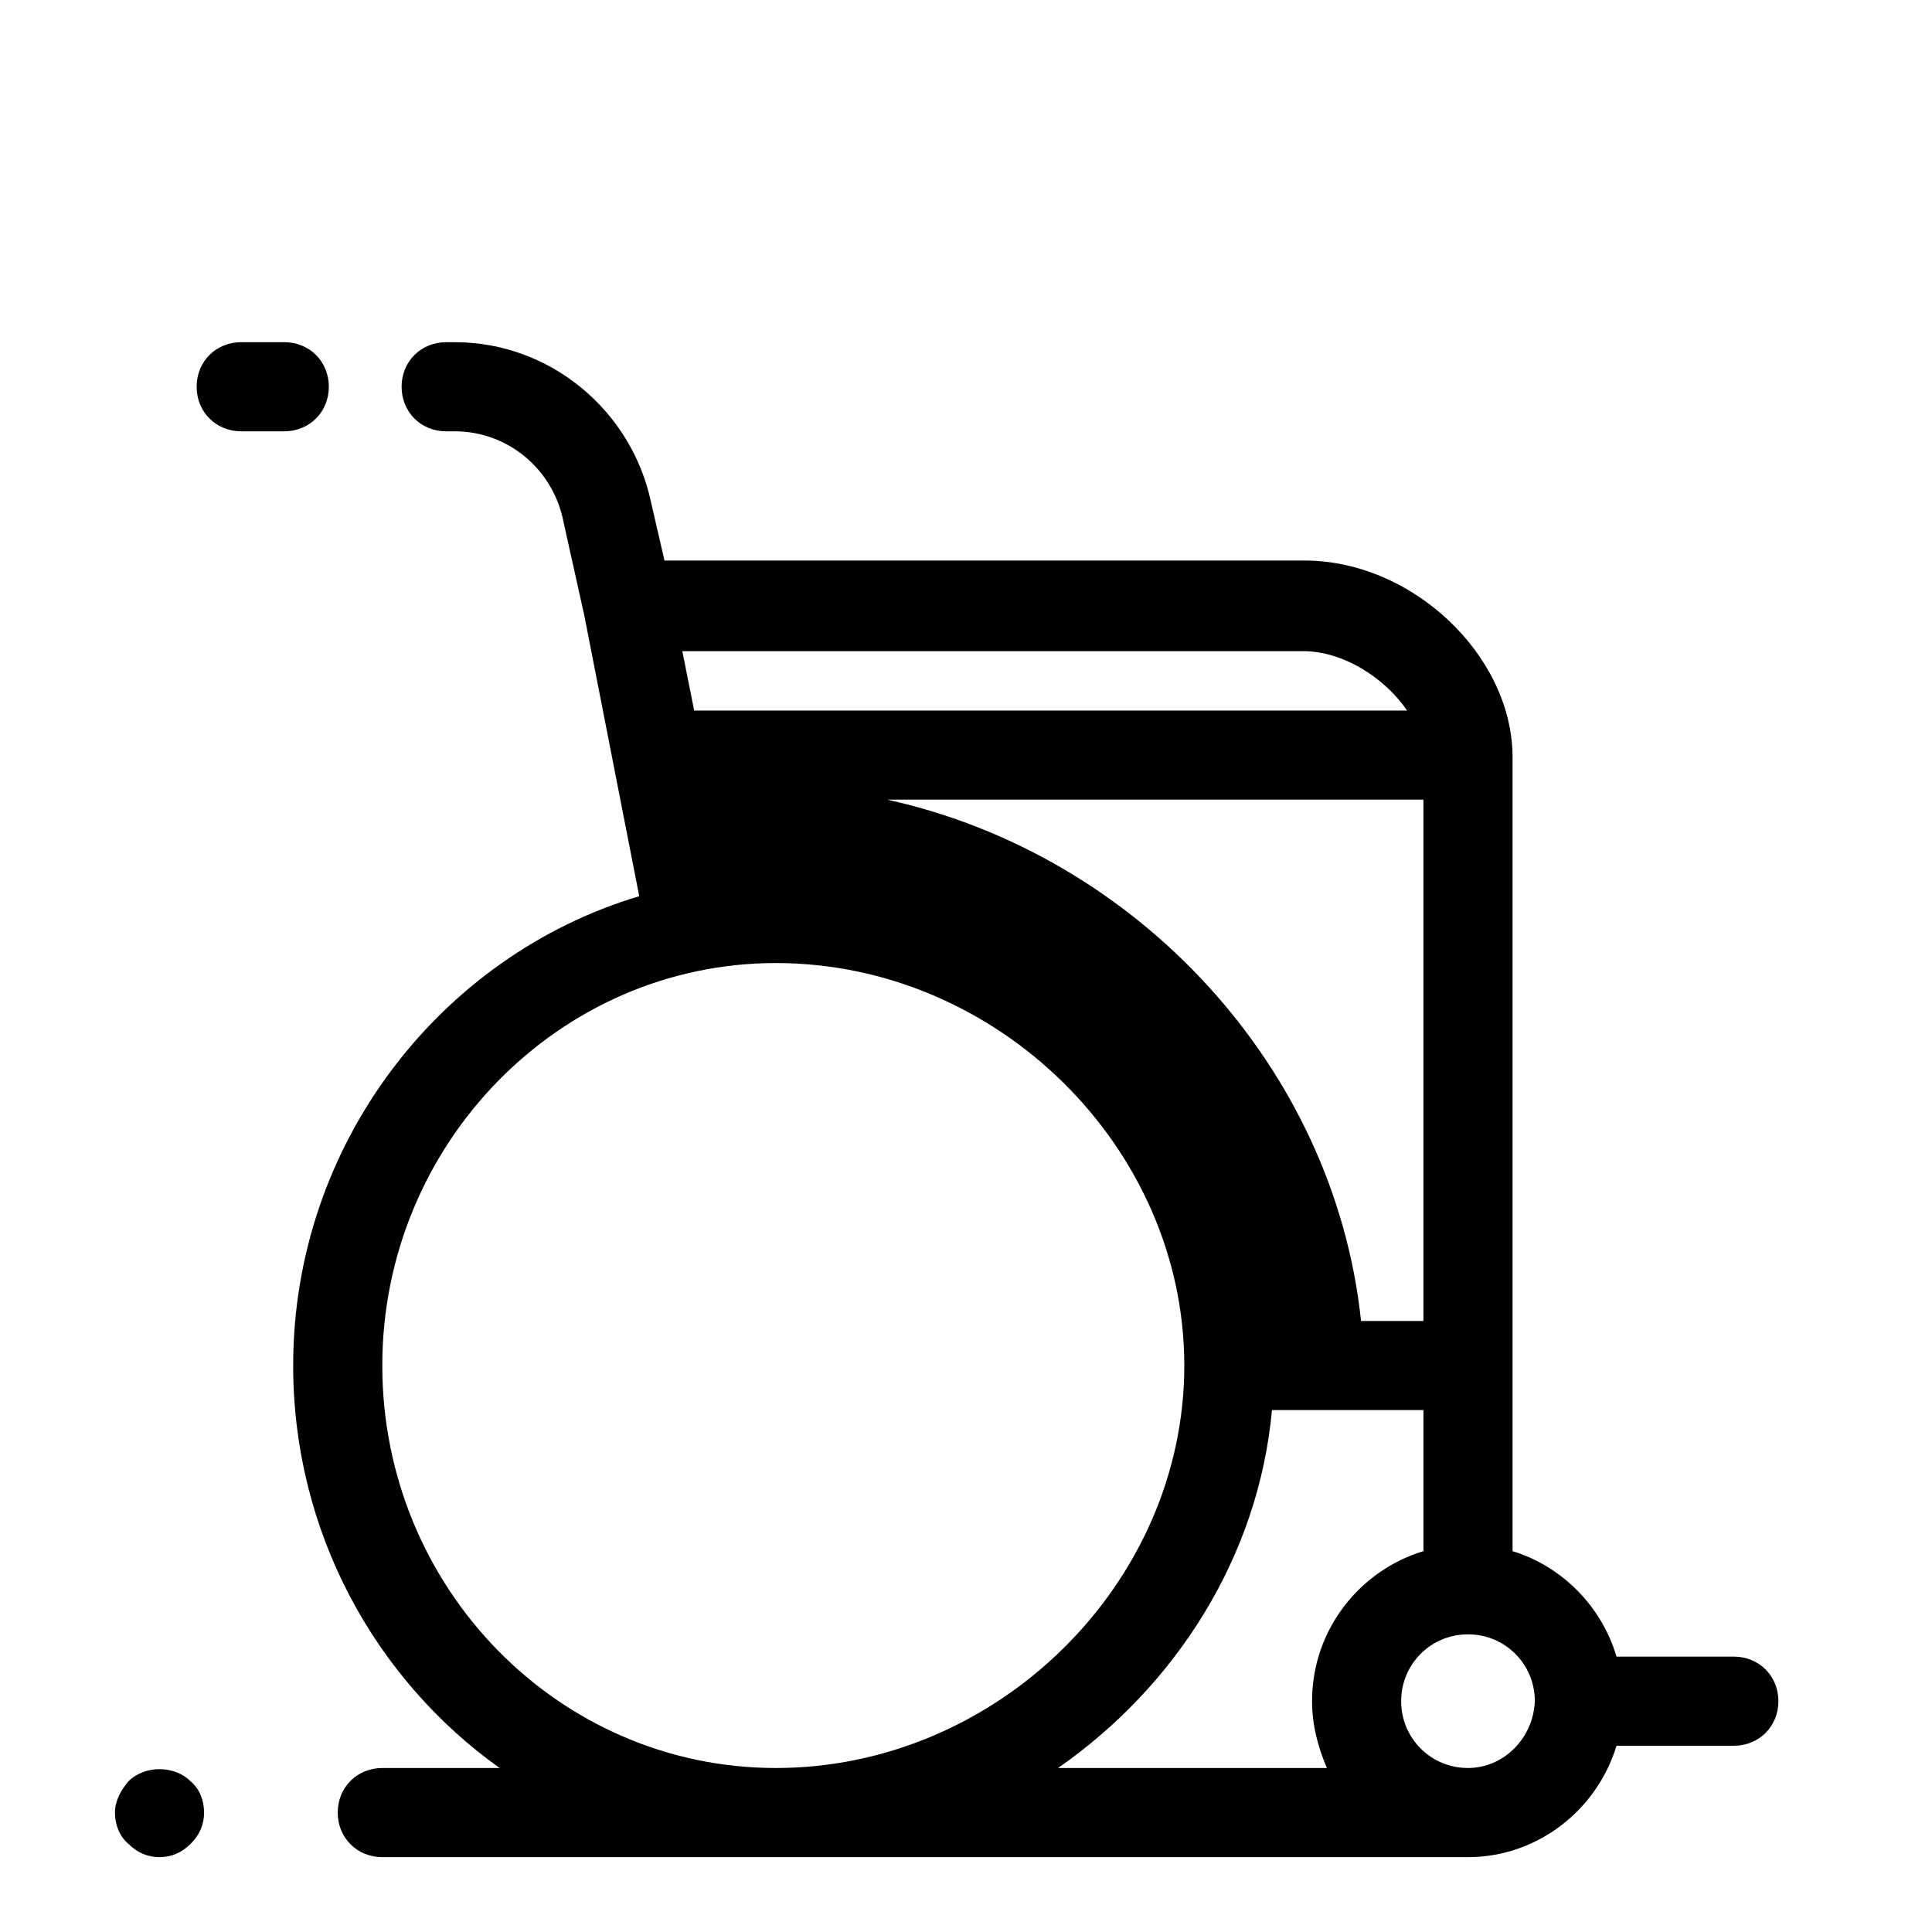 <?xml version="1.0" encoding="UTF-8"?>
<!-- Uploaded to: SVG Repo, www.svgrepo.com, Generator: SVG Repo Mixer Tools -->
<svg fill="#000000" width="800px" height="800px" version="1.1" viewBox="144 144 512 512" xmlns="http://www.w3.org/2000/svg">
 <g>
  <path d="m207.92 258.3h11.414c6.691 0 11.809-5.117 11.809-11.809 0-6.691-5.117-11.809-11.809-11.809h-11.414c-6.691 0-11.809 5.117-11.809 11.809 0 6.691 5.117 11.809 11.809 11.809z"/>
  <path d="m544.84 555.08v-210.97c-0.395-26.766-26.766-51.562-55.105-51.562h-169.64l-3.543-15.352c-5.117-24.402-26.766-42.508-51.953-42.508h-2.363c-6.691 0-11.809 5.117-11.809 11.809s5.117 11.809 11.809 11.809h2.363c13.777 0 25.977 9.84 28.734 24.008l5.512 24.797 14.559 74.391c-52.742 15.742-91.711 65.73-91.711 124.38 0 44.082 21.648 83.051 54.711 106.66h-31.094c-6.691 0-11.809 5.117-11.809 11.809 0 6.691 5.117 11.809 11.809 11.809h287.72c18.5 0 34.242-12.594 39.359-29.52h31.094c6.691 0 11.809-5.117 11.809-11.809 0-6.691-5.117-11.809-11.809-11.809h-31.094c-3.934-13.383-14.562-24.012-27.551-27.945zm-55.496-238.52c10.629 0 21.648 7.086 27.551 15.742h-188.93l-3.148-15.742zm31.879 39.359v138.15h-16.531c-7.086-67.305-59.434-123.59-125.56-138.15zm-275.91 149.96c0-58.648 46.84-106.66 104.3-106.66 58.648 0 108.24 48.805 108.24 106.66s-49.594 106.66-108.24 106.66c-57.465 0-104.3-47.625-104.3-106.66zm250.33 106.66h-71.242c31.094-21.648 53.137-55.891 56.68-94.859h40.148v37.391c-16.926 5.117-29.52 20.859-29.52 39.754-0.004 6.301 1.57 12.203 3.934 17.715zm37.391 0c-9.84 0-17.711-7.871-17.711-17.711 0-9.84 7.871-17.711 17.711-17.711s17.711 7.871 17.711 17.711c-0.391 9.84-8.266 17.711-17.711 17.711z"/>
  <path d="m194.54 632.62c2.363-2.363 3.543-5.117 3.543-8.266 0-3.148-1.18-6.297-3.543-8.266-4.328-4.328-12.203-4.328-16.531 0-1.969 2.363-3.543 5.117-3.543 8.266 0 3.148 1.18 6.297 3.543 8.266 2.363 2.363 5.117 3.543 8.266 3.543 3.148 0 5.902-1.184 8.266-3.543z"/>
 </g>
</svg>